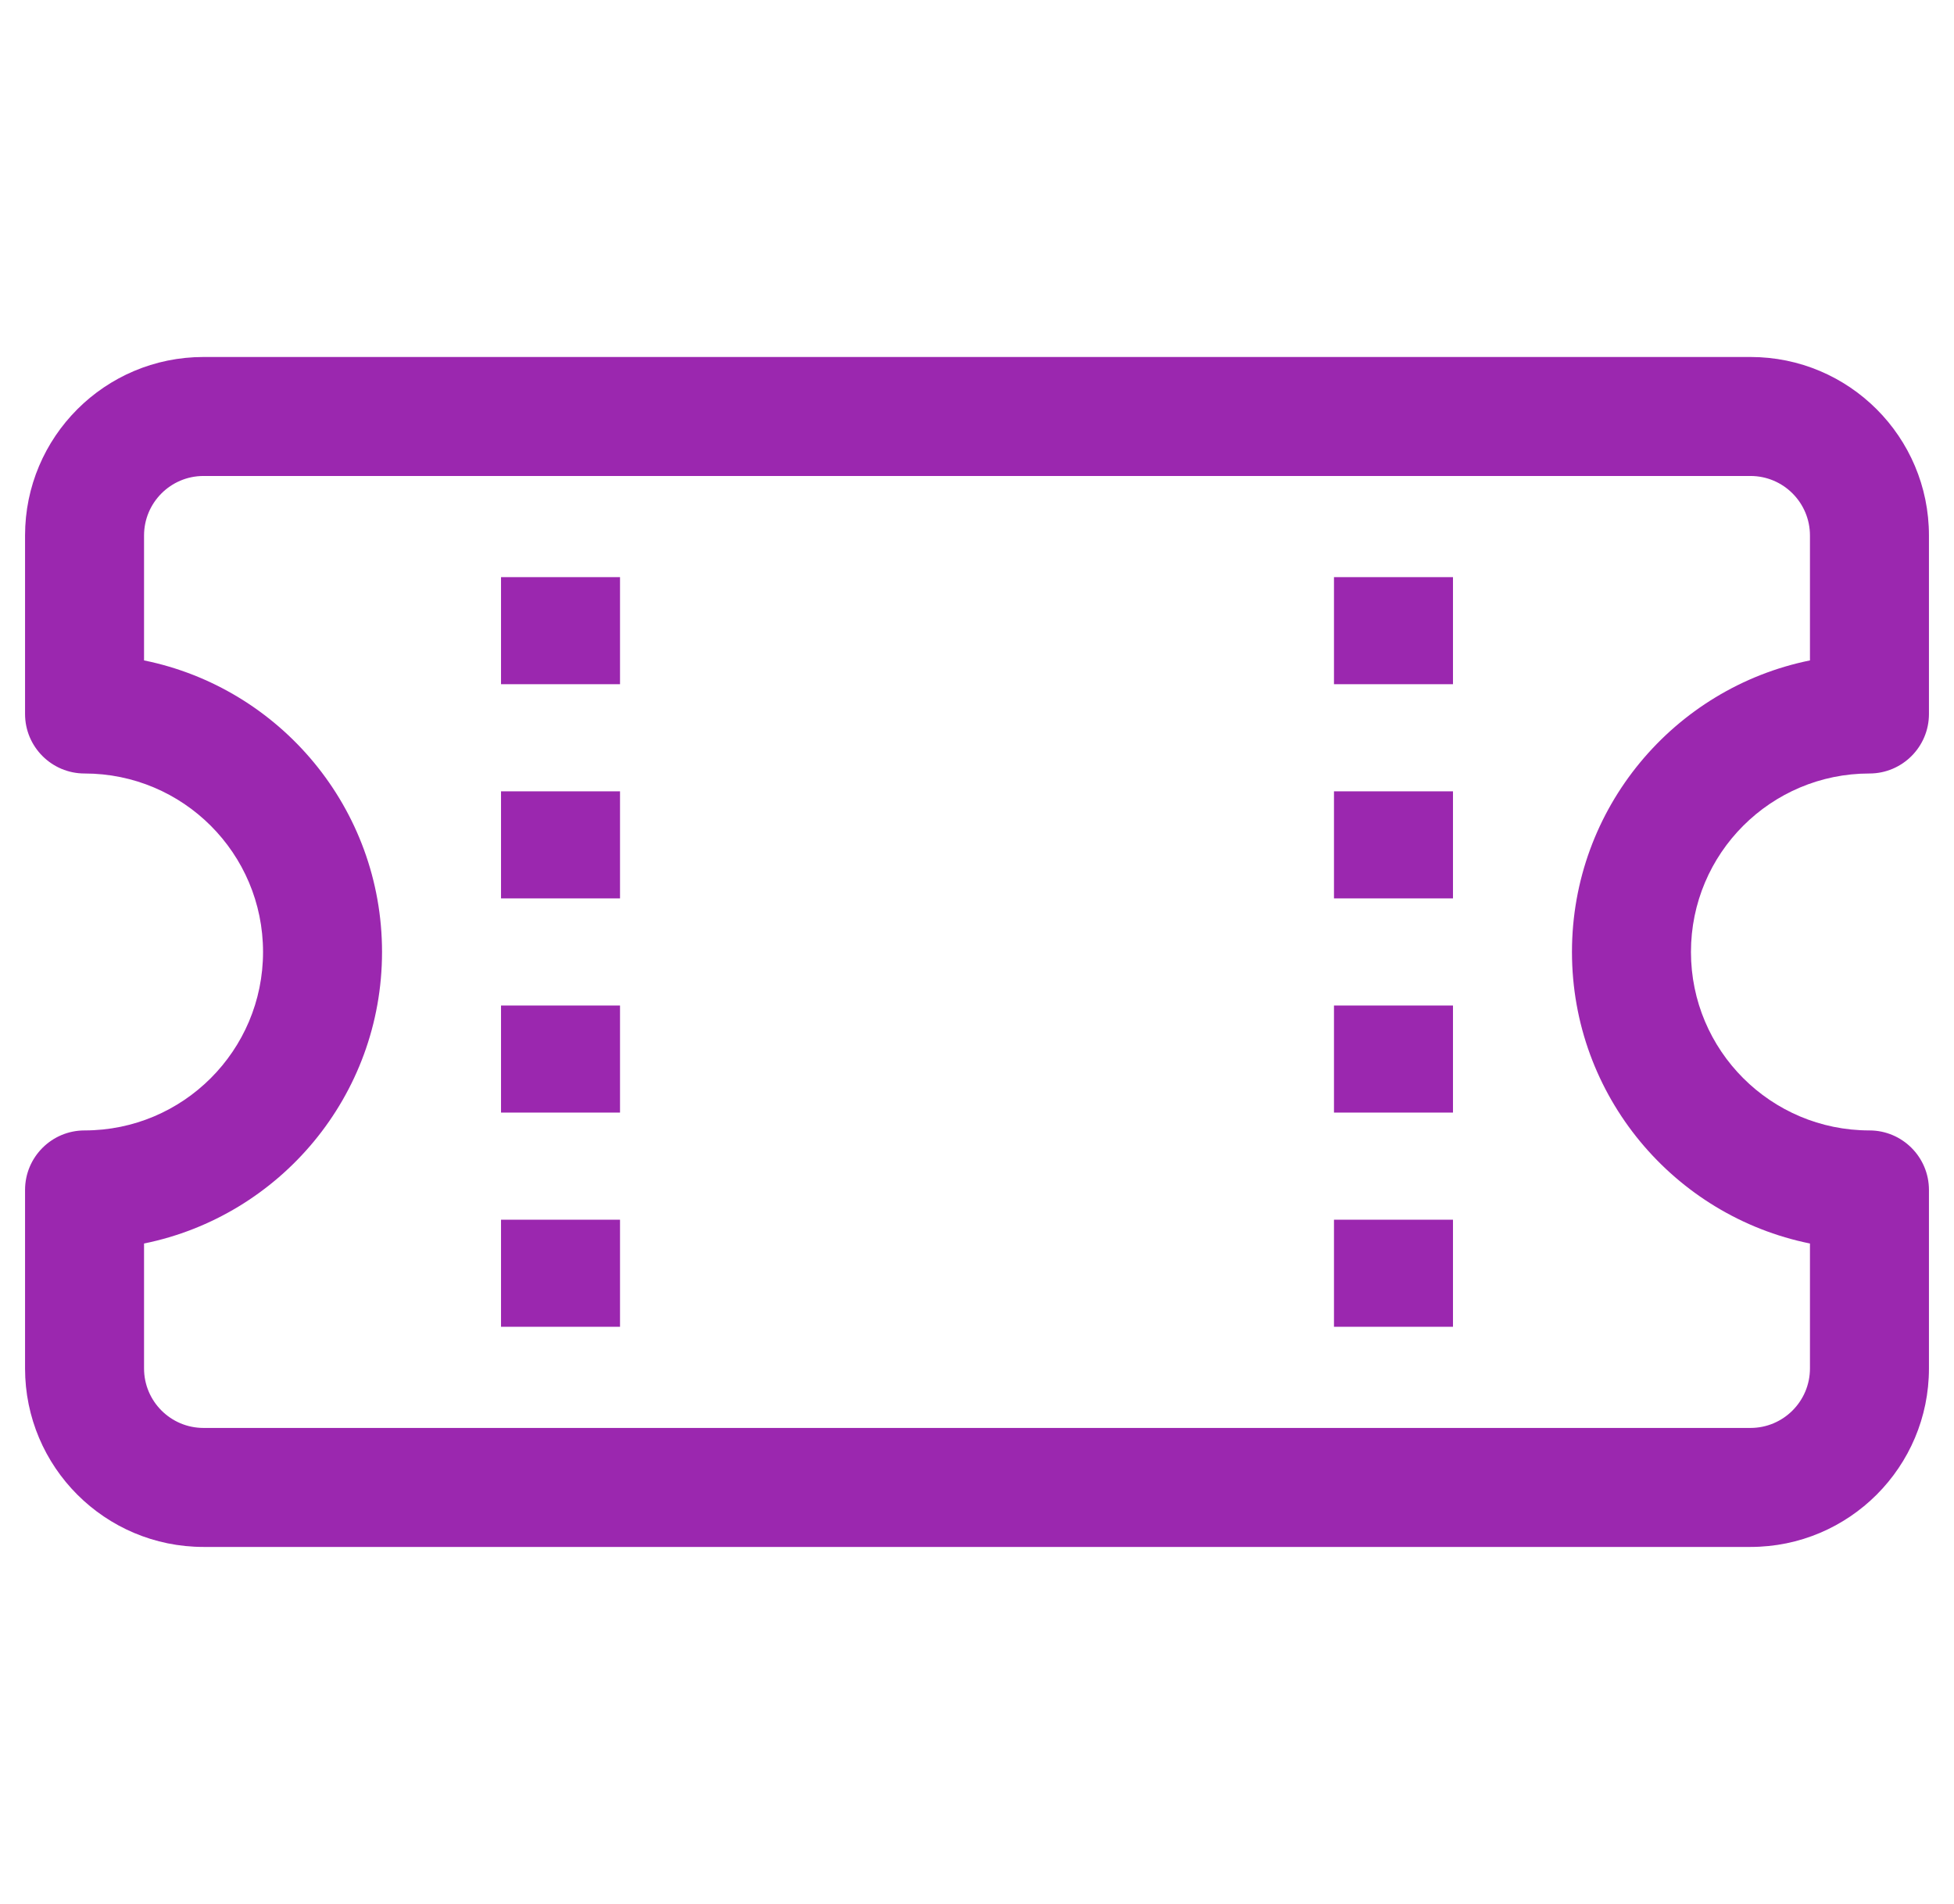 <svg width="39" height="38" viewBox="0 0 39 38" fill="none" xmlns="http://www.w3.org/2000/svg">
<path d="M10 11.519V13.656H12.375V11.519H10Z" fill="#9B27AF"/>
<path d="M26.625 11.519V13.656H29V11.519H26.625Z" fill="#9B27AF"/>
<path d="M10 15.794V17.931H12.375V15.794H10Z" fill="#9B27AF"/>
<path d="M26.625 15.794V17.931H29V15.794H26.625Z" fill="#9B27AF"/>
<path d="M10 20.069V22.206H12.375V20.069H10Z" fill="#9B27AF"/>
<path d="M26.625 20.069V22.206H29V20.069H26.625Z" fill="#9B27AF"/>
<path d="M10 24.344V26.481H12.375V24.344H10Z" fill="#9B27AF"/>
<path d="M26.625 24.344V26.481H29V24.344H26.625Z" fill="#9B27AF"/>
<path d="M4.062 7.125C2.095 7.125 0.5 8.72 0.5 10.688V14.25C0.5 14.906 1.032 15.438 1.688 15.438C3.655 15.438 5.25 17.032 5.25 19C5.25 20.968 3.655 22.562 1.688 22.562C1.032 22.562 0.5 23.094 0.5 23.75V27.312C0.5 29.28 2.095 30.875 4.062 30.875H34.938C36.905 30.875 38.5 29.28 38.5 27.312V23.75C38.5 23.094 37.968 22.562 37.312 22.562C35.345 22.562 33.75 20.968 33.75 19C33.75 17.032 35.345 15.438 37.312 15.438C37.968 15.438 38.5 14.906 38.5 14.25V10.688C38.5 8.72 36.905 7.125 34.938 7.125H4.062ZM2.875 10.688C2.875 10.032 3.407 9.5 4.062 9.5H34.938C35.593 9.5 36.125 10.032 36.125 10.688V13.181C33.415 13.731 31.375 16.128 31.375 19C31.375 21.872 33.415 24.269 36.125 24.819V27.312C36.125 27.968 35.593 28.5 34.938 28.5H4.062C3.407 28.5 2.875 27.968 2.875 27.312V24.819C5.585 24.269 7.625 21.872 7.625 19C7.625 16.128 5.585 13.731 2.875 13.181V10.688Z" fill="#9B27AF"/>
</svg>
